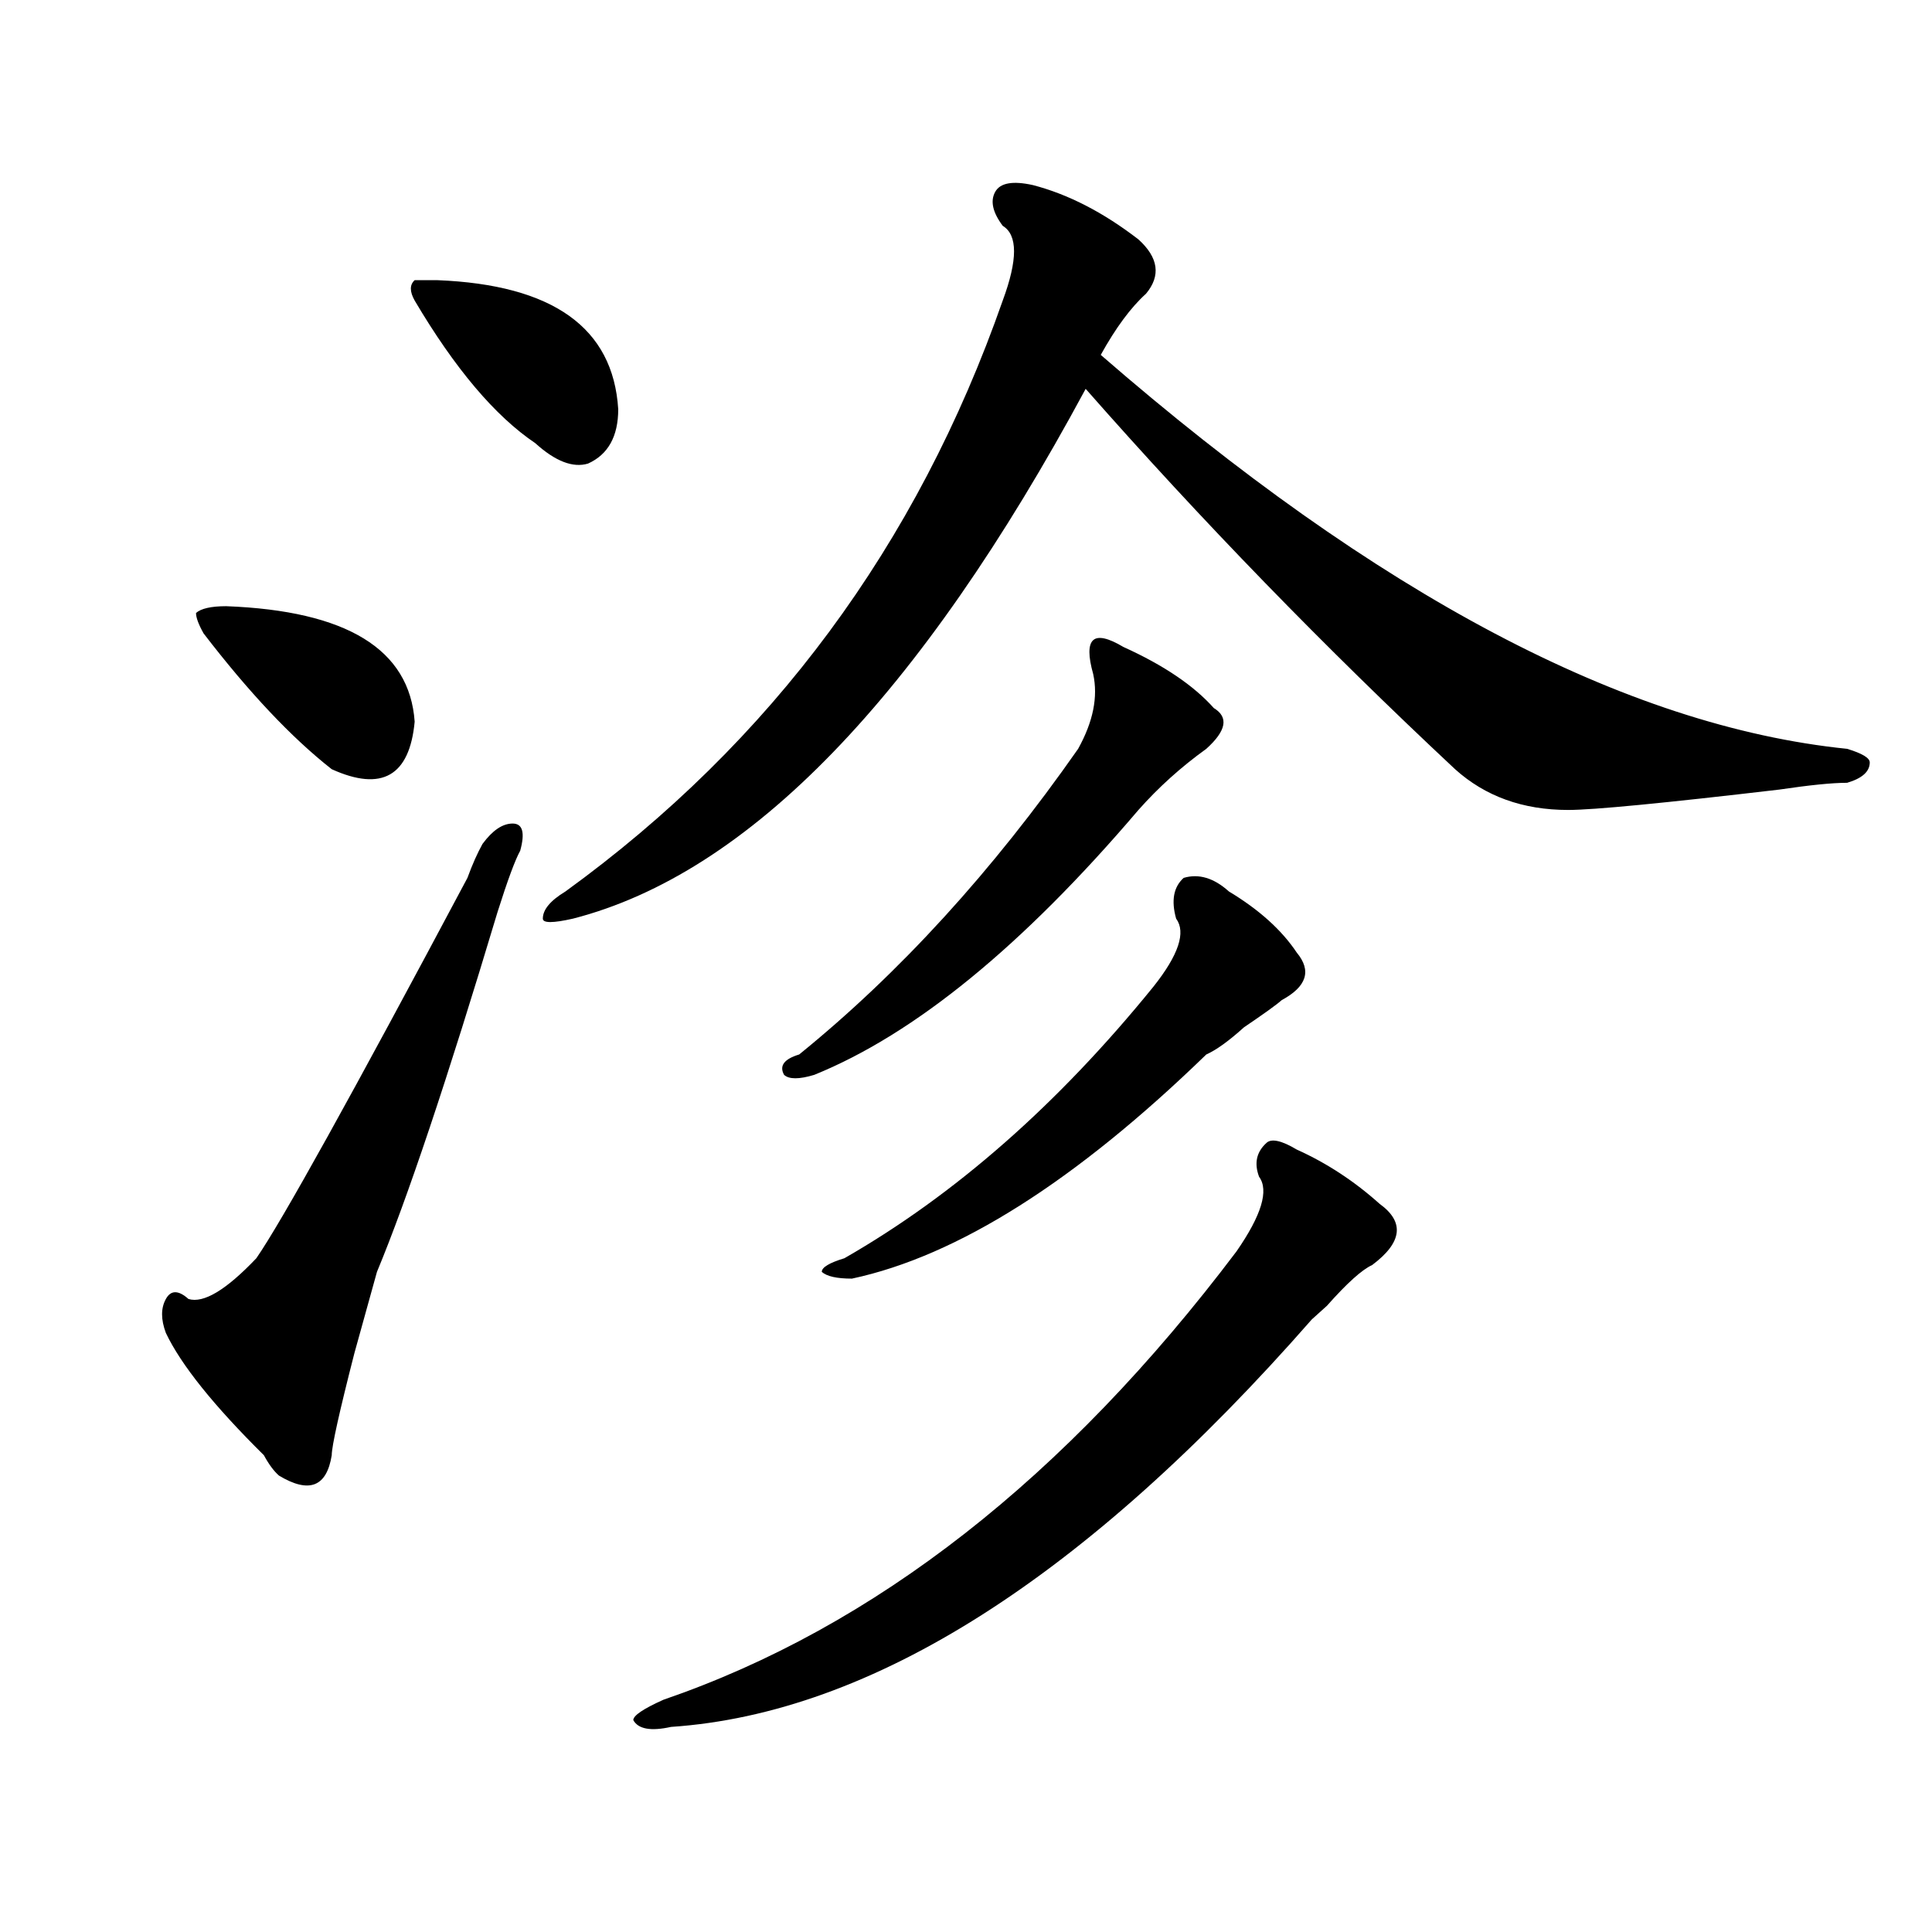 <?xml version="1.0" encoding="utf-8"?>
<!-- Generator: Adobe Illustrator 16.0.0, SVG Export Plug-In . SVG Version: 6.00 Build 0)  -->
<!DOCTYPE svg PUBLIC "-//W3C//DTD SVG 1.1//EN" "http://www.w3.org/Graphics/SVG/1.1/DTD/svg11.dtd">
<svg version="1.1" id="图层_1" xmlns="http://www.w3.org/2000/svg" xmlns:xlink="http://www.w3.org/1999/xlink" x="0px" y="0px"
	 width="1000px" height="1000px" viewBox="0 0 1000 1000" enable-background="new 0 0 1000 1000" xml:space="preserve">
<path d="M249.75,436.813c5.183-7.031,10.365-10.547,15.609-10.547c5.183,0,6.463,4.725,3.902,14.063
	c-2.622,4.725-6.524,15.271-11.707,31.641c-26.036,86.737-46.828,148.865-62.438,186.328c-2.622,9.394-6.524,23.456-11.707,42.188
	c-7.805,30.487-11.707,48.065-11.707,52.734c-2.622,16.425-11.707,19.94-27.316,10.547c-2.622-2.307-5.244-5.822-7.805-10.547
	c-26.036-25.763-42.926-46.856-50.73-63.281c-2.622-7.031-2.622-12.854,0-17.578c2.561-4.669,6.463-4.669,11.707,0
	c7.805,2.362,19.512-4.669,35.121-21.094c12.988-18.731,49.389-84.375,109.266-196.875
	C244.507,447.359,247.129,441.537,249.75,436.813z M117.071,313.766c62.438,2.362,94.937,22.303,97.559,59.766
	c-2.622,28.125-16.951,36.365-42.926,24.609c-20.853-16.369-42.926-39.825-66.34-70.313c-2.622-4.669-3.902-8.185-3.902-10.547
	C104.022,314.975,109.266,313.766,117.071,313.766z M226.336,145.016c59.816,2.362,91.034,24.609,93.656,66.797
	c0,14.063-5.244,23.456-15.609,28.125c-7.805,2.362-16.951-1.153-27.316-10.547c-20.853-14.063-41.645-38.672-62.438-73.828
	c-2.622-4.669-2.622-8.185,0-10.547H226.336z M534.622,95.797c18.17,4.725,36.402,14.063,54.633,28.125
	c10.365,9.394,11.707,18.787,3.902,28.125c-7.805,7.031-15.609,17.578-23.414,31.641
	c143.045,124.256,271.823,192.206,386.332,203.906c7.805,2.362,11.707,4.725,11.707,7.031c0,4.725-3.902,8.24-11.707,10.547
	c-7.805,0-19.512,1.209-35.121,3.516c-59.877,7.031-96.278,10.547-109.266,10.547c-23.414,0-42.926-7.031-58.535-21.094
	c-67.681-63.281-131.399-128.869-191.215-196.875c-85.852,159.412-174.325,250.818-265.359,274.219
	c-10.427,2.362-15.609,2.362-15.609,0c0-4.669,3.902-9.338,11.707-14.063c106.644-77.344,182.069-179.297,226.336-305.859
	c7.805-21.094,7.805-33.947,0-38.672c-5.244-7.031-6.524-12.854-3.902-17.578C517.671,94.644,524.195,93.49,534.622,95.797z
	 M671.204,595.016c15.609,7.031,29.877,16.425,42.926,28.125c12.988,9.394,11.707,19.94-3.902,31.641
	c-5.244,2.362-13.049,9.394-23.414,21.094c-2.622,2.362-5.244,4.725-7.805,7.031C561.938,816.5,451.331,886.813,347.309,893.844
	c-10.427,2.307-16.951,1.153-19.512-3.516c0-2.362,5.183-5.878,15.609-10.547c109.266-37.519,208.105-114.807,296.578-232.031
	c12.988-18.731,16.89-31.641,11.707-38.672c-2.622-7.031-1.342-12.854,3.902-17.578
	C658.155,589.193,663.399,590.347,671.204,595.016z M581.45,334.859c20.792,9.394,36.402,19.94,46.828,31.641
	c7.805,4.725,6.463,11.756-3.902,21.094c-13.049,9.394-24.756,19.94-35.121,31.641c-59.877,70.313-115.79,116.016-167.801,137.109
	c-7.805,2.362-13.049,2.362-15.609,0c-2.622-4.669,0-8.185,7.805-10.547c52.011-42.188,100.119-94.922,144.387-158.203
	c7.805-14.063,10.365-26.916,7.805-38.672c-2.622-9.338-2.622-15.216,0-17.578C568.401,329.037,573.645,330.19,581.45,334.859z
	 M636.083,461.422c15.609,9.394,27.316,19.94,35.121,31.641c7.805,9.394,5.183,17.578-7.805,24.609
	c-2.622,2.362-9.146,7.031-19.512,14.063c-7.805,7.031-14.329,11.756-19.512,14.063c-67.681,65.644-128.777,104.315-183.41,116.016
	c-7.805,0-13.049-1.153-15.609-3.516c0-2.307,3.902-4.669,11.707-7.031c57.194-32.794,110.546-79.65,159.996-140.625
	c12.988-16.369,16.89-28.125,11.707-35.156c-2.622-9.338-1.342-16.369,3.902-21.094
	C620.473,452.084,628.278,454.391,636.083,461.422z"/>
</svg>
